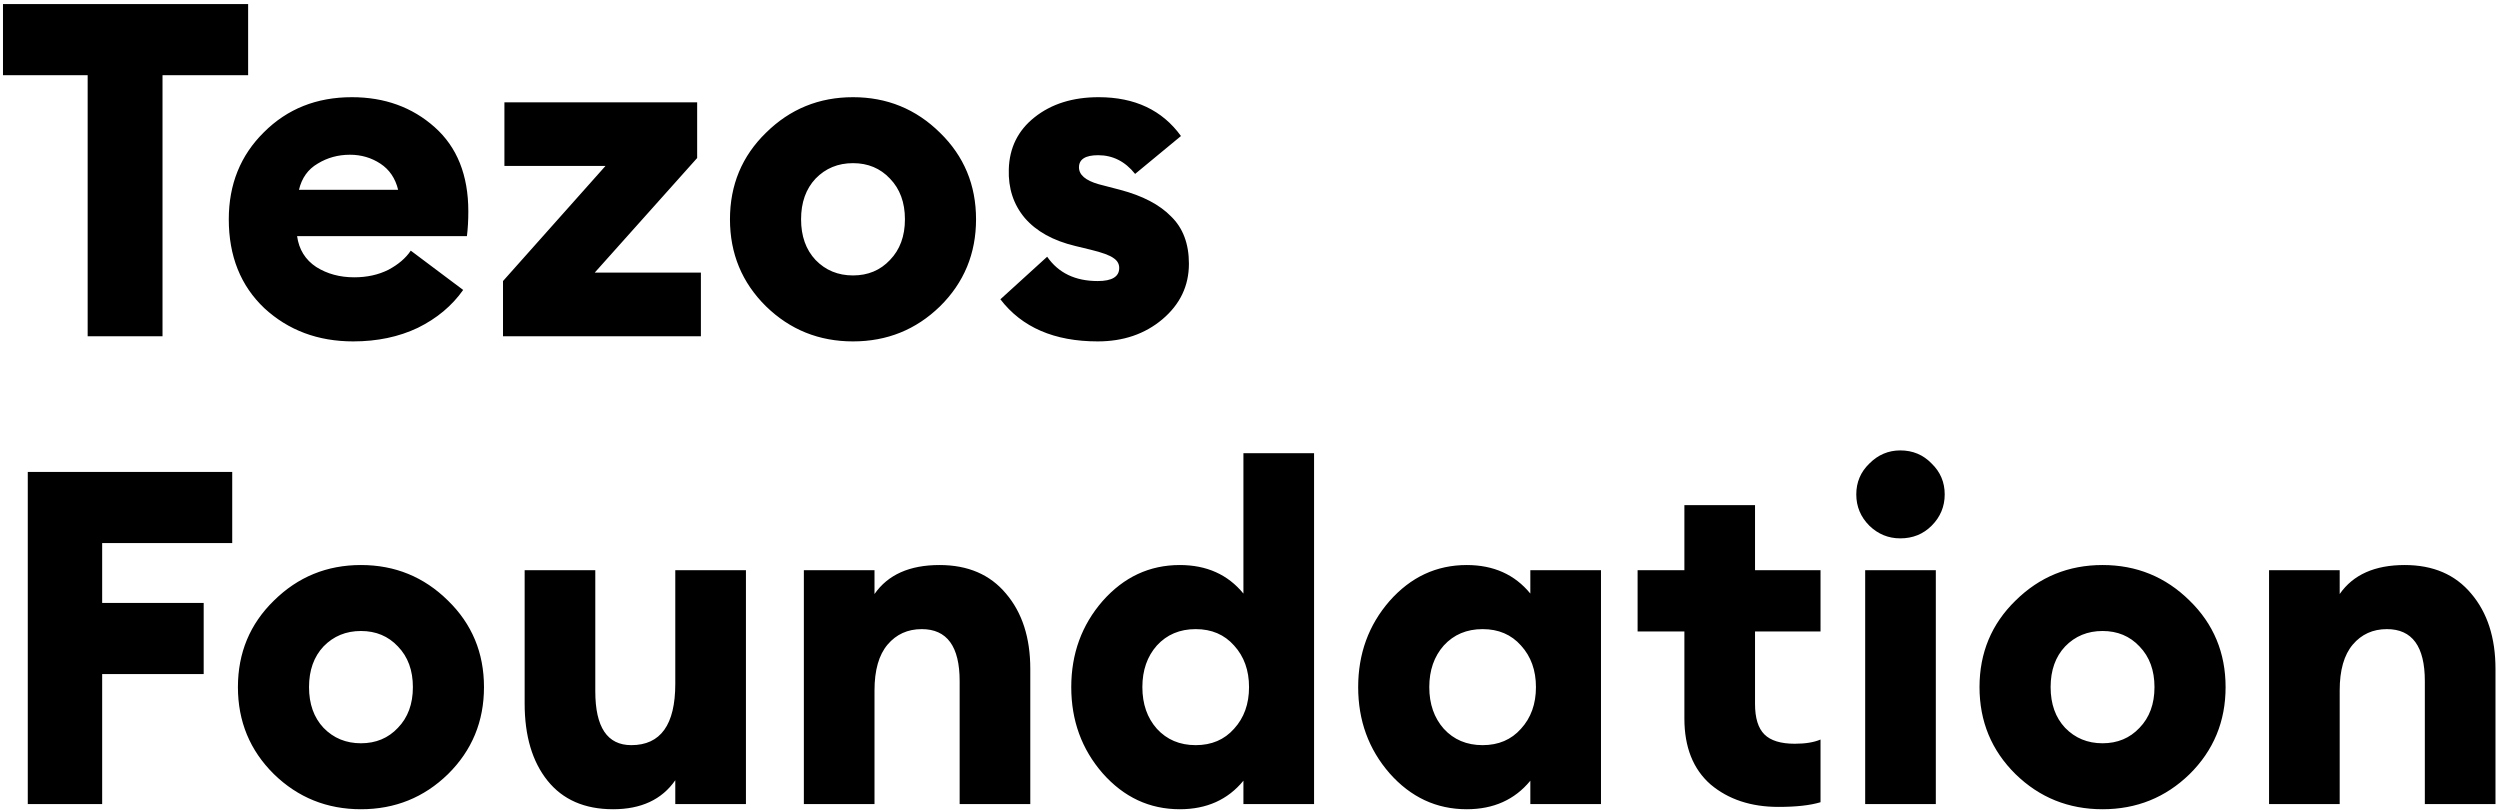 <svg width="342" height="111" viewBox="0 0 342 111" fill="none" xmlns="http://www.w3.org/2000/svg">
<path d="M11.992 46V10.288H0.408V0.56H33.944V10.288H22.232V46H11.992ZM48.322 46.704C43.501 46.704 39.447 45.189 36.162 42.16C32.919 39.088 31.298 35.035 31.298 30C31.298 25.221 32.898 21.253 36.098 18.096C39.298 14.896 43.309 13.296 48.13 13.296C52.61 13.296 56.386 14.661 59.458 17.392C62.53 20.123 64.066 23.963 64.066 28.912C64.066 30.149 64.002 31.28 63.874 32.304H40.642C40.898 34.139 41.773 35.547 43.266 36.528C44.759 37.467 46.487 37.936 48.45 37.936C50.199 37.936 51.757 37.595 53.122 36.912C54.487 36.187 55.511 35.312 56.194 34.288L63.362 39.664C61.826 41.84 59.757 43.568 57.154 44.848C54.551 46.085 51.607 46.704 48.322 46.704ZM40.898 25.968H54.466C54.082 24.389 53.271 23.195 52.034 22.384C50.797 21.573 49.41 21.168 47.874 21.168C46.253 21.168 44.781 21.573 43.458 22.384C42.135 23.152 41.282 24.347 40.898 25.968ZM68.811 46V38.448L82.828 22.704H69.004V14H95.371V21.616L81.356 37.296H95.883V46H68.811ZM128.595 41.904C125.31 45.104 121.342 46.704 116.691 46.704C112.04 46.704 108.072 45.104 104.787 41.904C101.502 38.661 99.859 34.693 99.859 30C99.859 25.307 101.502 21.36 104.787 18.16C108.072 14.917 112.04 13.296 116.691 13.296C121.342 13.296 125.31 14.917 128.595 18.16C131.88 21.36 133.523 25.307 133.523 30C133.523 34.693 131.88 38.661 128.595 41.904ZM111.571 35.568C112.936 36.976 114.643 37.68 116.691 37.68C118.739 37.68 120.424 36.976 121.747 35.568C123.112 34.16 123.795 32.304 123.795 30C123.795 27.696 123.112 25.84 121.747 24.432C120.424 23.024 118.739 22.32 116.691 22.32C114.643 22.32 112.936 23.024 111.571 24.432C110.248 25.84 109.587 27.696 109.587 30C109.587 32.304 110.248 34.16 111.571 35.568ZM150.164 46.704C144.233 46.704 139.796 44.784 136.852 40.944L143.252 35.12C144.788 37.339 147.092 38.448 150.164 38.448C152.126 38.448 153.108 37.851 153.108 36.656C153.108 36.101 152.852 35.653 152.34 35.312C151.828 34.928 150.782 34.544 149.204 34.16L147.092 33.648C144.062 32.923 141.758 31.643 140.18 29.808C138.644 27.973 137.918 25.755 138.004 23.152C138.089 20.208 139.262 17.84 141.524 16.048C143.828 14.213 146.75 13.296 150.292 13.296C155.241 13.296 158.996 15.067 161.556 18.608L155.284 23.792C153.918 22.085 152.233 21.232 150.228 21.232C148.478 21.232 147.604 21.787 147.604 22.896C147.604 23.92 148.5 24.688 150.292 25.2L153.236 25.968C156.308 26.779 158.633 27.995 160.212 29.616C161.833 31.195 162.644 33.349 162.644 36.08C162.644 39.109 161.428 41.648 158.996 43.696C156.606 45.701 153.662 46.704 150.164 46.704ZM3.8 110V64.56H31.768V74.288H13.976V82.48H27.864V92.208H13.976V110H3.8ZM61.282 105.904C57.997 109.104 54.029 110.704 49.379 110.704C44.728 110.704 40.76 109.104 37.474 105.904C34.189 102.661 32.547 98.693 32.547 94C32.547 89.307 34.189 85.36 37.474 82.16C40.76 78.917 44.728 77.296 49.379 77.296C54.029 77.296 57.997 78.917 61.282 82.16C64.568 85.36 66.21 89.307 66.21 94C66.21 98.693 64.568 102.661 61.282 105.904ZM44.258 99.568C45.624 100.976 47.331 101.68 49.379 101.68C51.426 101.68 53.112 100.976 54.434 99.568C55.8 98.16 56.483 96.304 56.483 94C56.483 91.696 55.8 89.84 54.434 88.432C53.112 87.024 51.426 86.32 49.379 86.32C47.331 86.32 45.624 87.024 44.258 88.432C42.936 89.84 42.275 91.696 42.275 94C42.275 96.304 42.936 98.16 44.258 99.568ZM83.868 110.704C79.985 110.704 76.998 109.403 74.907 106.8C72.817 104.197 71.772 100.677 71.772 96.24V78H81.436V94.576C81.436 99.483 83.078 101.936 86.364 101.936C90.374 101.936 92.379 99.141 92.379 93.552V78H102.044V110H92.379V106.736C90.545 109.381 87.707 110.704 83.868 110.704ZM109.968 110V78H119.632V81.264C121.467 78.619 124.432 77.296 128.528 77.296C132.411 77.296 135.44 78.597 137.616 81.2C139.835 83.803 140.944 87.237 140.944 91.504V110H131.28V93.168C131.28 88.432 129.552 86.064 126.096 86.064C124.176 86.064 122.619 86.768 121.424 88.176C120.229 89.584 119.632 91.675 119.632 94.448V110H109.968ZM161.396 110.704C157.257 110.704 153.737 109.061 150.836 105.776C147.977 102.491 146.548 98.565 146.548 94C146.548 89.435 147.977 85.509 150.836 82.224C153.737 78.939 157.257 77.296 161.396 77.296C165.065 77.296 167.967 78.597 170.1 81.2V62H179.764V110H170.1V106.8C167.967 109.403 165.065 110.704 161.396 110.704ZM158.26 99.696C159.625 101.189 161.396 101.936 163.572 101.936C165.748 101.936 167.497 101.189 168.82 99.696C170.185 98.203 170.868 96.304 170.868 94C170.868 91.696 170.185 89.797 168.82 88.304C167.497 86.811 165.748 86.064 163.572 86.064C161.396 86.064 159.625 86.811 158.26 88.304C156.937 89.797 156.276 91.696 156.276 94C156.276 96.304 156.937 98.203 158.26 99.696ZM200.646 110.704C196.507 110.704 192.987 109.061 190.086 105.776C187.227 102.491 185.798 98.565 185.798 94C185.798 89.435 187.227 85.509 190.086 82.224C192.987 78.939 196.507 77.296 200.646 77.296C204.315 77.296 207.217 78.597 209.35 81.2V78H219.014V110H209.35V106.8C207.217 109.403 204.315 110.704 200.646 110.704ZM197.51 99.696C198.875 101.189 200.646 101.936 202.822 101.936C204.998 101.936 206.747 101.189 208.07 99.696C209.435 98.203 210.118 96.304 210.118 94C210.118 91.696 209.435 89.797 208.07 88.304C206.747 86.811 204.998 86.064 202.822 86.064C200.646 86.064 198.875 86.811 197.51 88.304C196.187 89.797 195.526 91.696 195.526 94C195.526 96.304 196.187 98.203 197.51 99.696ZM243.288 110.384C239.533 110.384 236.44 109.36 234.008 107.312C231.619 105.221 230.424 102.213 230.424 98.288V86.384H224.024V78H230.424V69.104H240.088V78H249.048V86.384H240.088V96.304C240.088 98.224 240.515 99.611 241.368 100.464C242.221 101.317 243.608 101.744 245.528 101.744C246.979 101.744 248.152 101.552 249.048 101.168V109.744C247.64 110.171 245.72 110.384 243.288 110.384ZM259.956 73.648C258.334 73.648 256.926 73.072 255.732 71.92C254.537 70.725 253.94 69.296 253.94 67.632C253.94 65.968 254.537 64.56 255.732 63.408C256.926 62.213 258.334 61.616 259.956 61.616C261.662 61.616 263.092 62.213 264.244 63.408C265.438 64.56 266.036 65.968 266.036 67.632C266.036 69.296 265.438 70.725 264.244 71.92C263.092 73.072 261.662 73.648 259.956 73.648ZM255.156 110V78H264.82V110H255.156ZM299.533 105.904C296.247 109.104 292.279 110.704 287.628 110.704C282.978 110.704 279.01 109.104 275.725 105.904C272.439 102.661 270.797 98.693 270.797 94C270.797 89.307 272.439 85.36 275.725 82.16C279.01 78.917 282.978 77.296 287.628 77.296C292.279 77.296 296.247 78.917 299.533 82.16C302.818 85.36 304.461 89.307 304.461 94C304.461 98.693 302.818 102.661 299.533 105.904ZM282.509 99.568C283.874 100.976 285.581 101.68 287.628 101.68C289.677 101.68 291.362 100.976 292.685 99.568C294.05 98.16 294.733 96.304 294.733 94C294.733 91.696 294.05 89.84 292.685 88.432C291.362 87.024 289.677 86.32 287.628 86.32C285.581 86.32 283.874 87.024 282.509 88.432C281.186 89.84 280.525 91.696 280.525 94C280.525 96.304 281.186 98.16 282.509 99.568ZM310.406 110V78H320.07V81.264C321.904 78.619 324.87 77.296 328.966 77.296C332.848 77.296 335.878 78.597 338.054 81.2C340.272 83.803 341.382 87.237 341.382 91.504V110H331.718V93.168C331.718 88.432 329.99 86.064 326.534 86.064C324.614 86.064 323.056 86.768 321.862 88.176C320.667 89.584 320.07 91.675 320.07 94.448V110H310.406Z" fill="black"/>
</svg>
